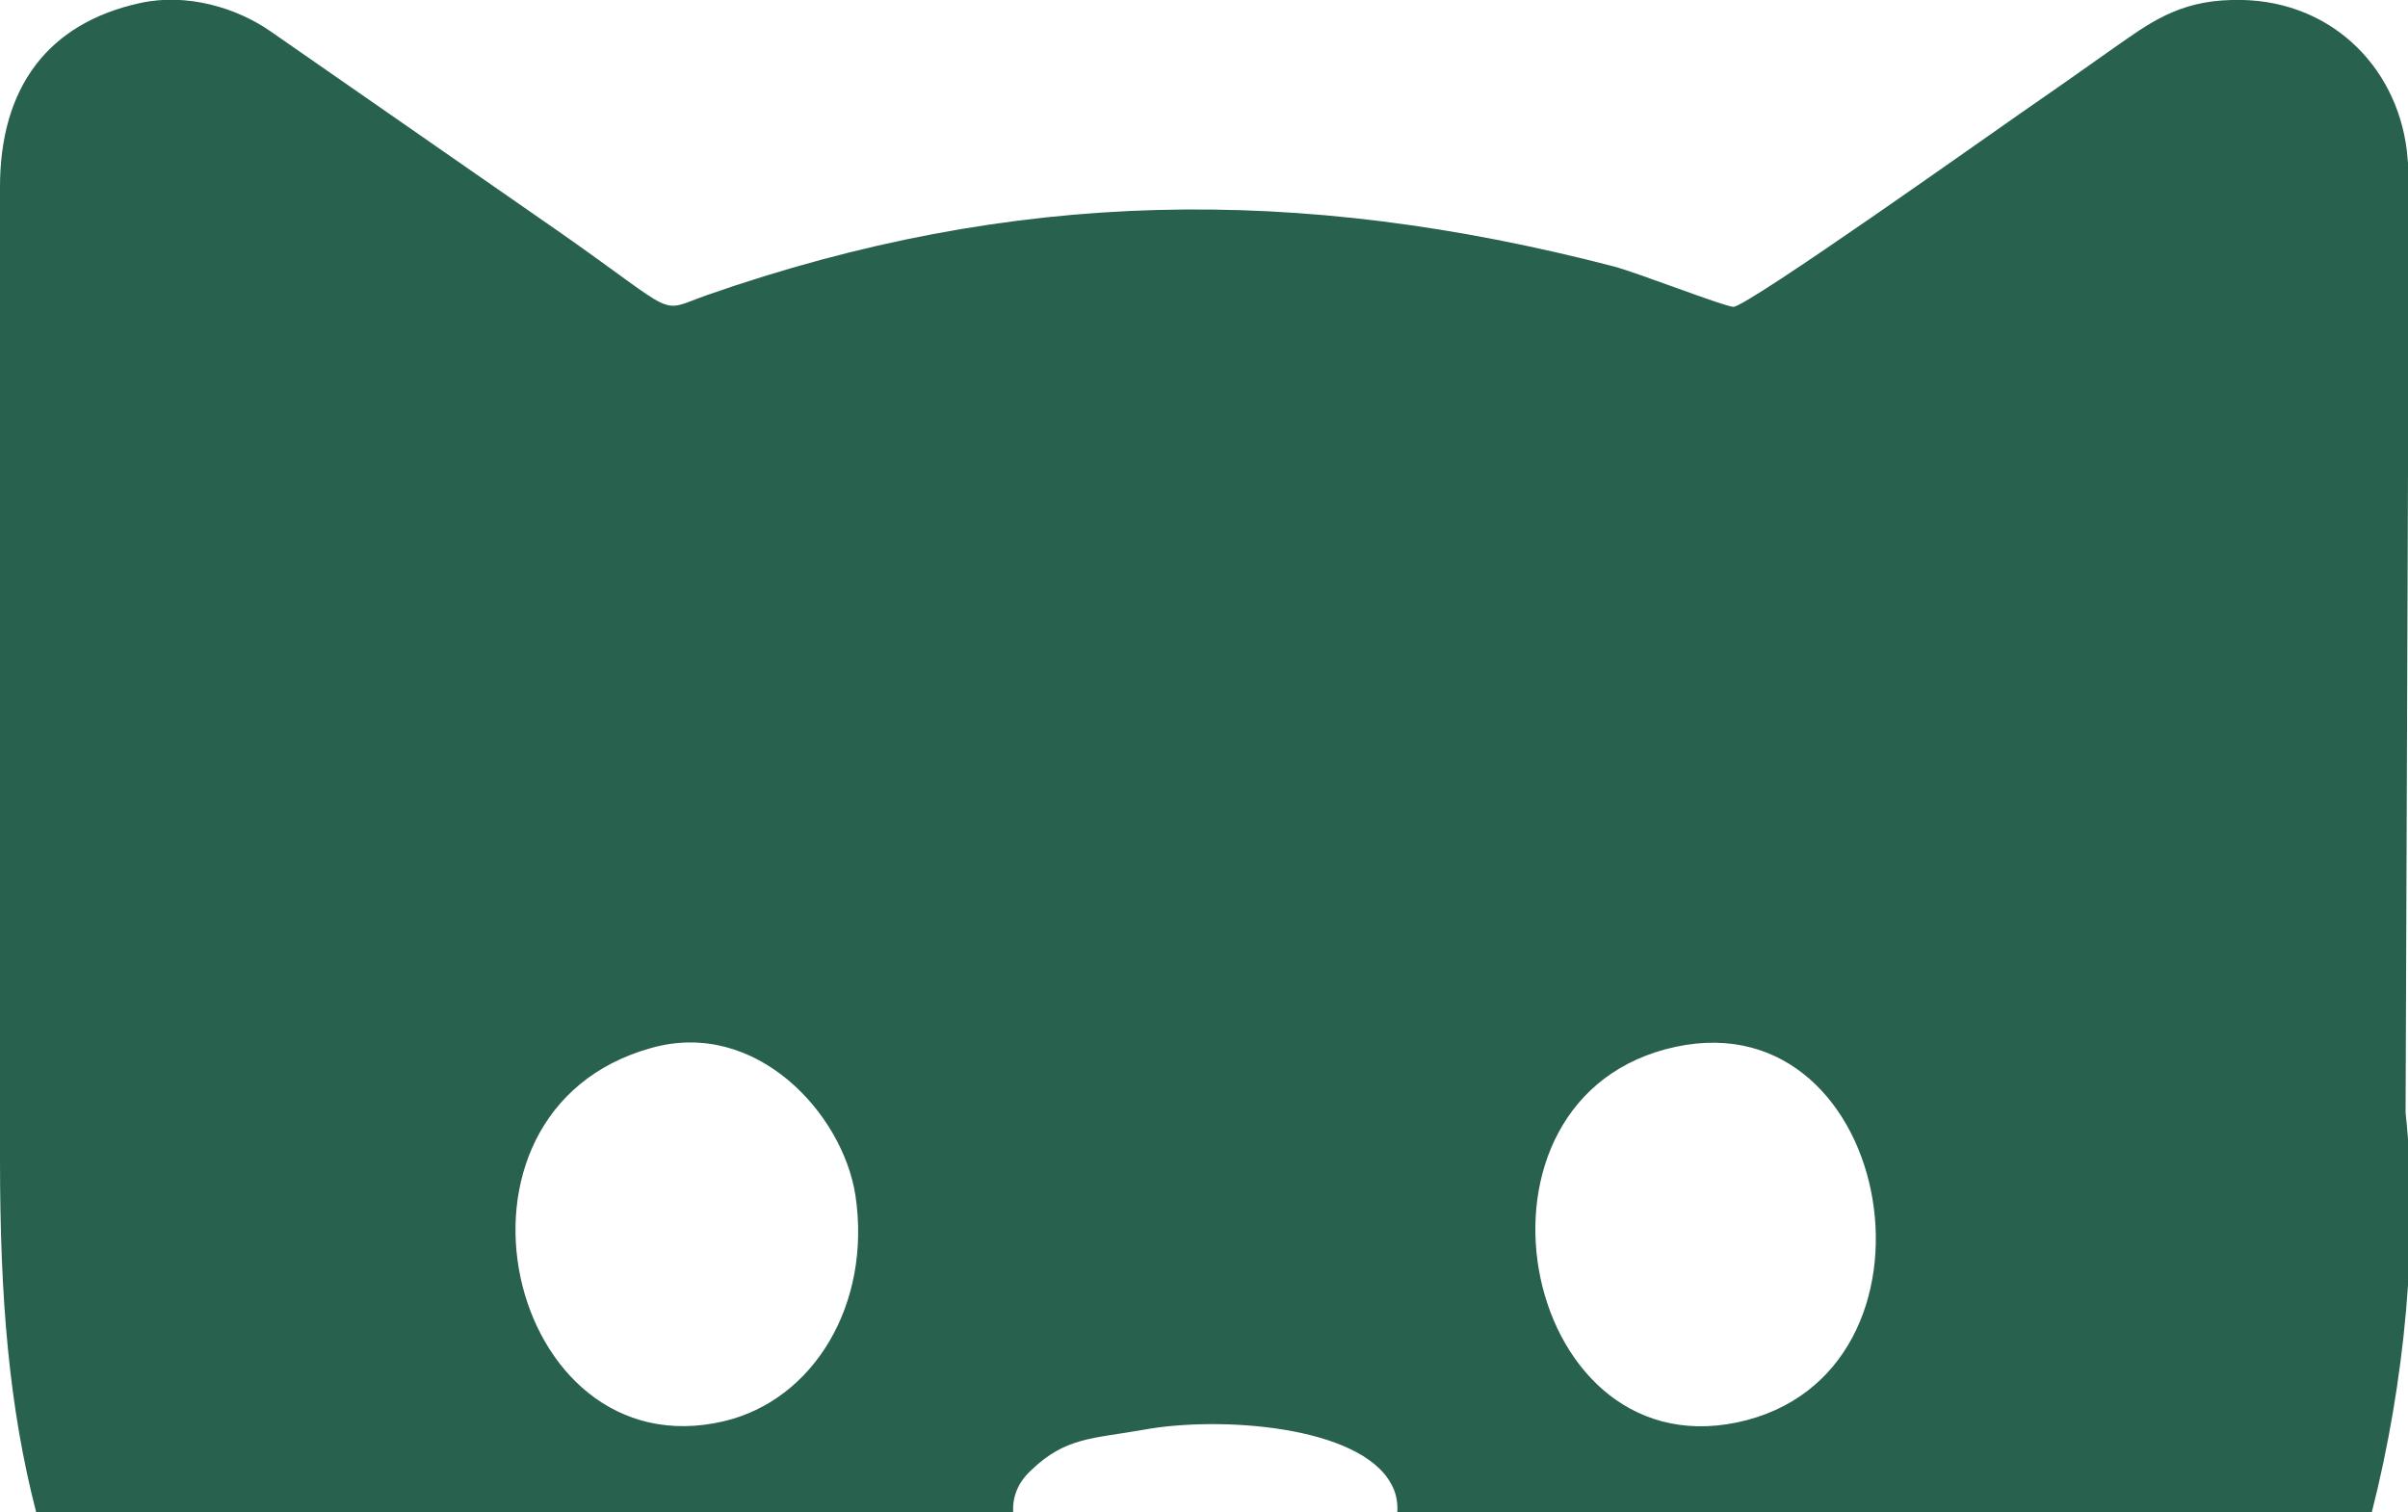 <?xml version="1.0" encoding="UTF-8"?> <!-- Generator: Adobe Illustrator 24.1.2, SVG Export Plug-In . SVG Version: 6.00 Build 0) --> <svg xmlns:xodm="http://www.corel.com/coreldraw/odm/2003" xmlns="http://www.w3.org/2000/svg" xmlns:xlink="http://www.w3.org/1999/xlink" id="Layer_1" x="0px" y="0px" viewBox="0 0 398.6 250.4" style="enable-background:new 0 0 398.6 250.4;" xml:space="preserve"> <style type="text/css"> .st0{fill-rule:evenodd;clip-rule:evenodd;fill:#28614D;} </style> <g id="Layer_x0020_1"> <path class="st0" d="M23.2,0.5C8.1,3.8-0.1,14.3,0,31.3v160.6c0,23.2,1.5,41.1,6,58.5h31.9h129.8c-0.1-2.5,0.7-4.9,3-7 c5.7-5.5,10.2-5.2,18.6-6.7c12.6-2.3,35.8-0.7,41,9c0.8,1.4,1.1,3,1,4.7H361h31.6c5.5-21.6,7.8-45.8,5.6-66.2l0.4-106.1 c0-15.1,1.4-39.2-0.2-53.2c-1.7-14.1-13-25.4-29-24.9c-8.9,0.2-13.7,3.9-19.3,7.8c-5.8,4.1-10.9,7.7-15.7,11 c-2.8,1.9-45.4,32.2-47.5,32c-1.9-0.2-15.7-5.6-19.8-6.7c-52.1-13.5-99.3-13-150.2,4.8c-8.2,2.9-4,3.7-24.6-10.7l-47.5-33 C39.2,1.3,31-1.2,23.2,0.5L23.2,0.5z M277.4,173.3c-37.7,8.1-26.1,69.7,10.1,62.2C324.4,227.8,313.9,165.5,277.4,173.3z M107.8,173.5c-37.8,10.5-23.9,70.2,12,61.8c14.9-3.5,24.5-19.4,21.8-37.4C139.5,184.3,125.1,168.6,107.8,173.5L107.8,173.5z"></path> </g> </svg> 